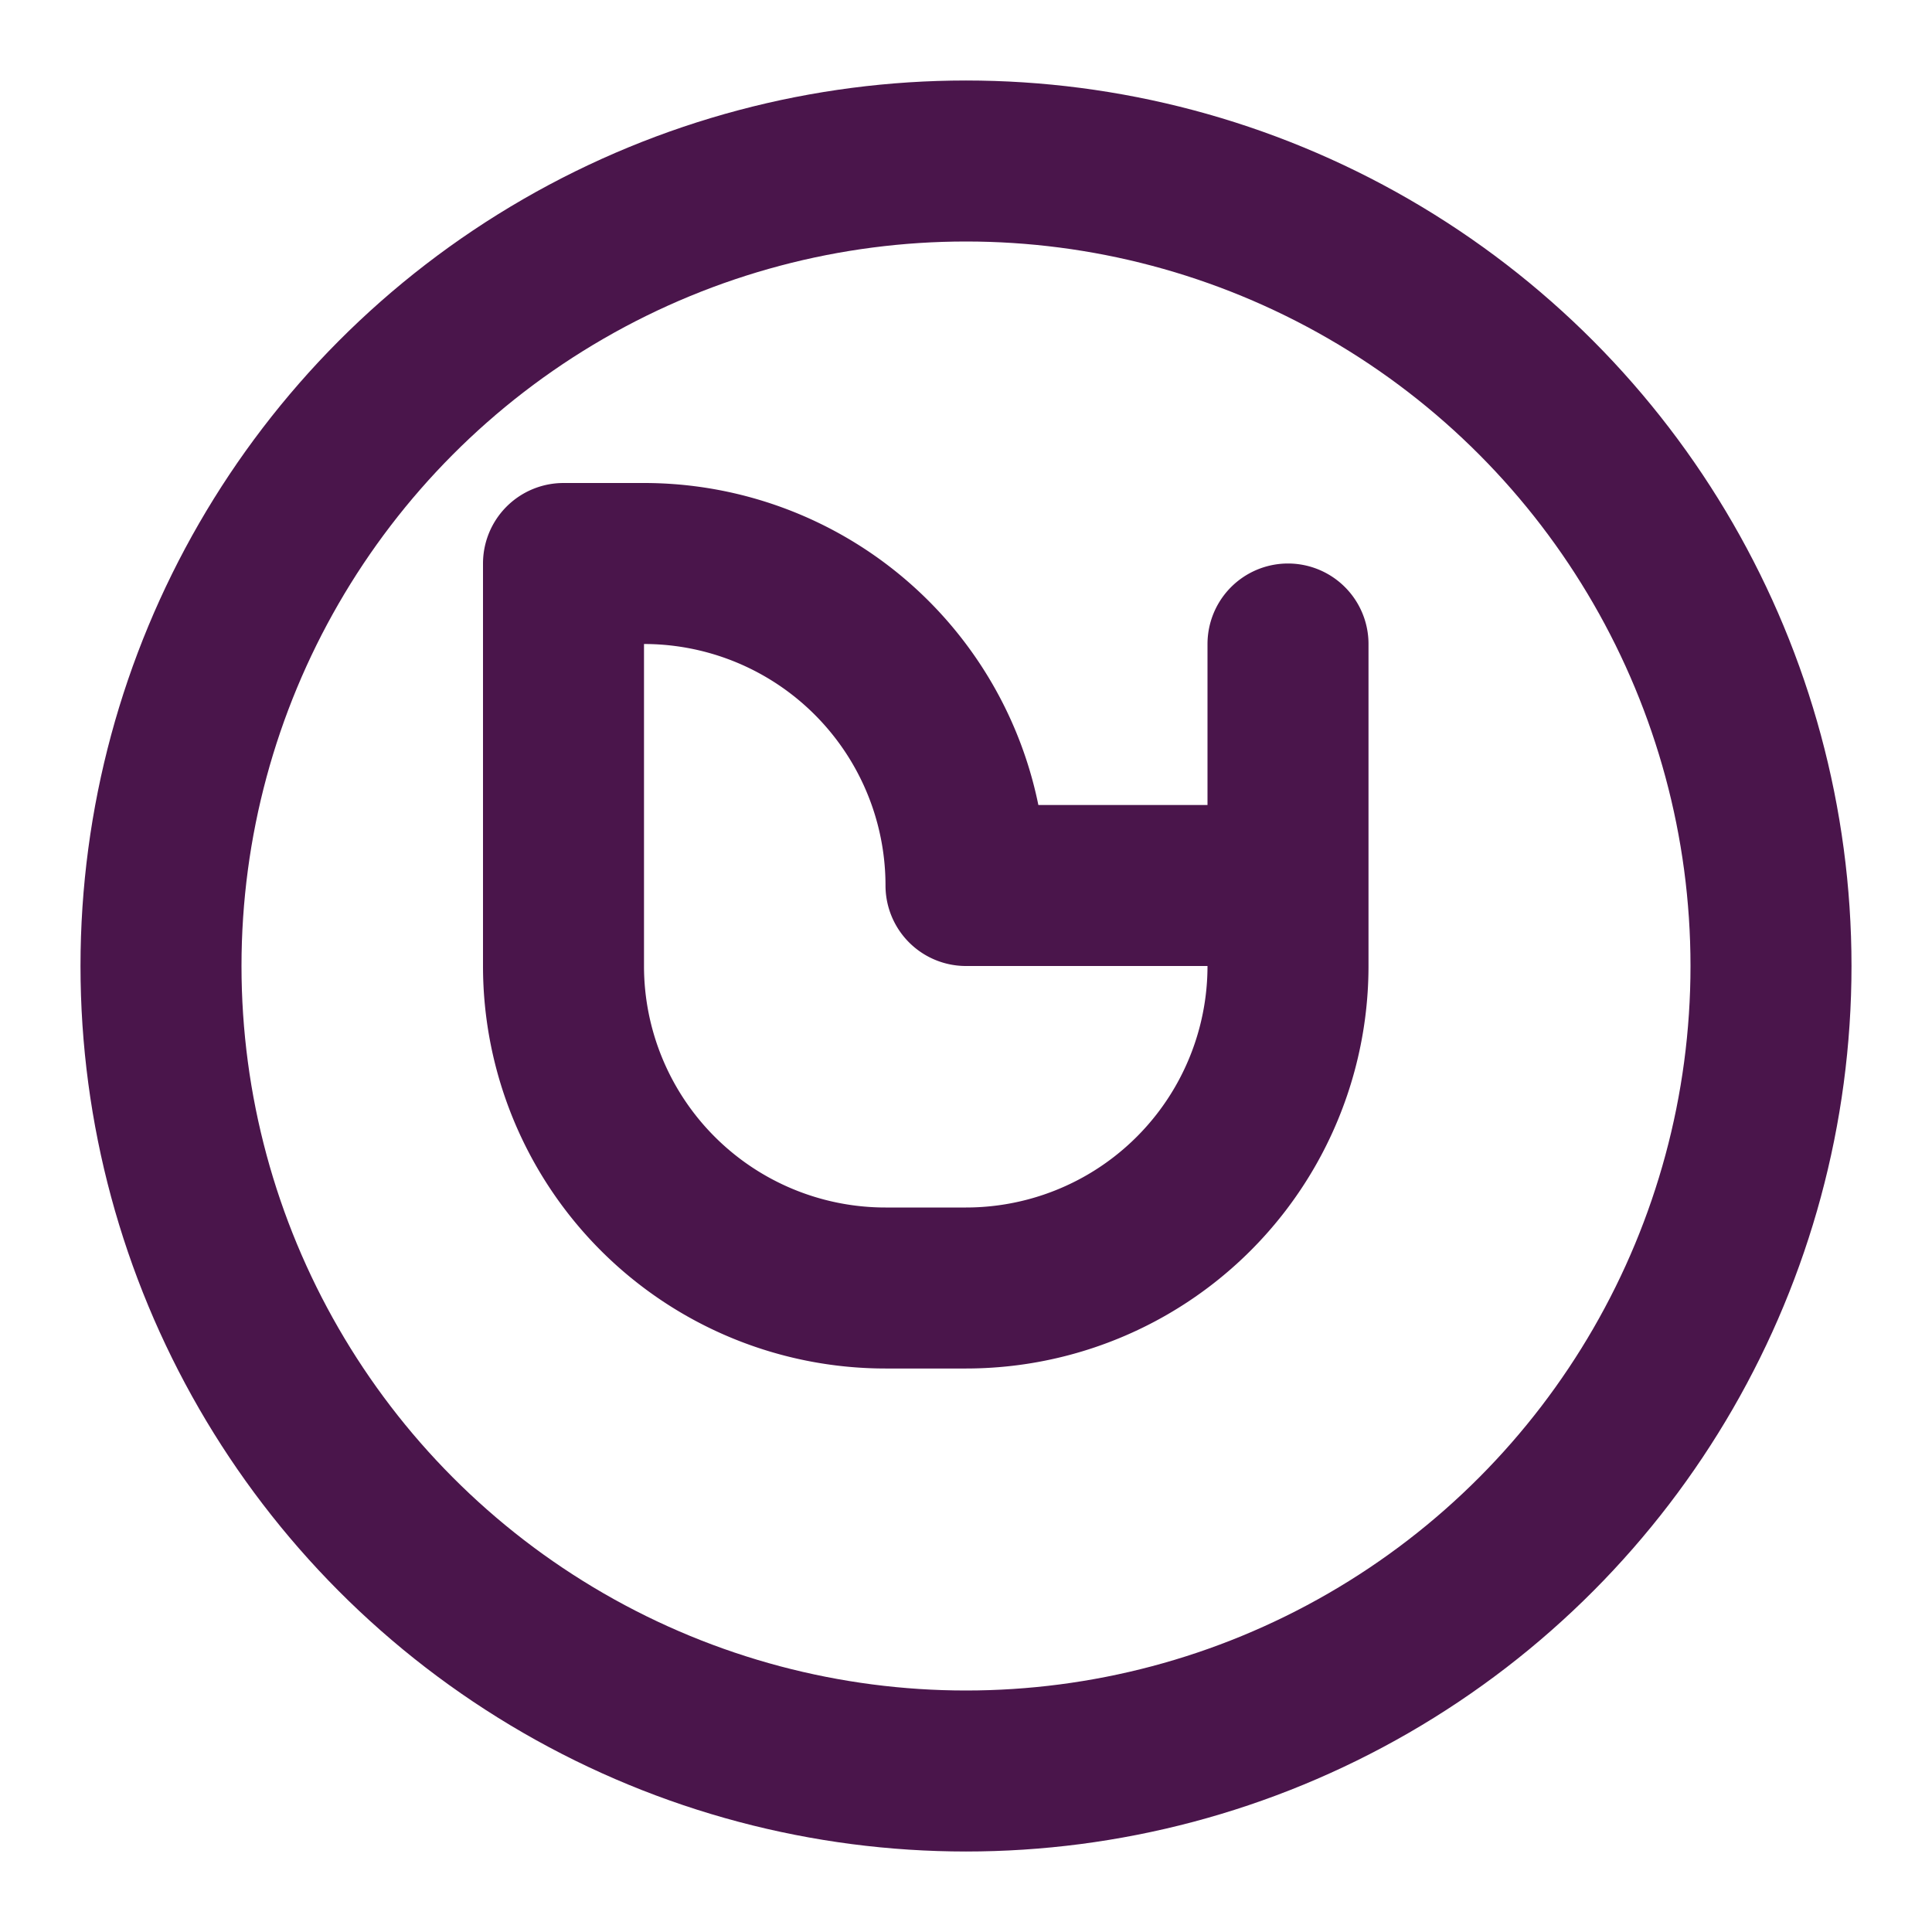 <svg xmlns="http://www.w3.org/2000/svg" width="24" height="24" viewBox="0 0 24 24" fill="none" stroke="#4A154B" stroke-width="2" stroke-linecap="round" stroke-linejoin="round">
  <circle cx="12" cy="12" r="10"/>
  <path d="M16 8v4a4 4 0 0 1-4 4h-1a4 4 0 0 1-4-4V7h1a4 4 0 0 1 4 4h4"/>
</svg>
